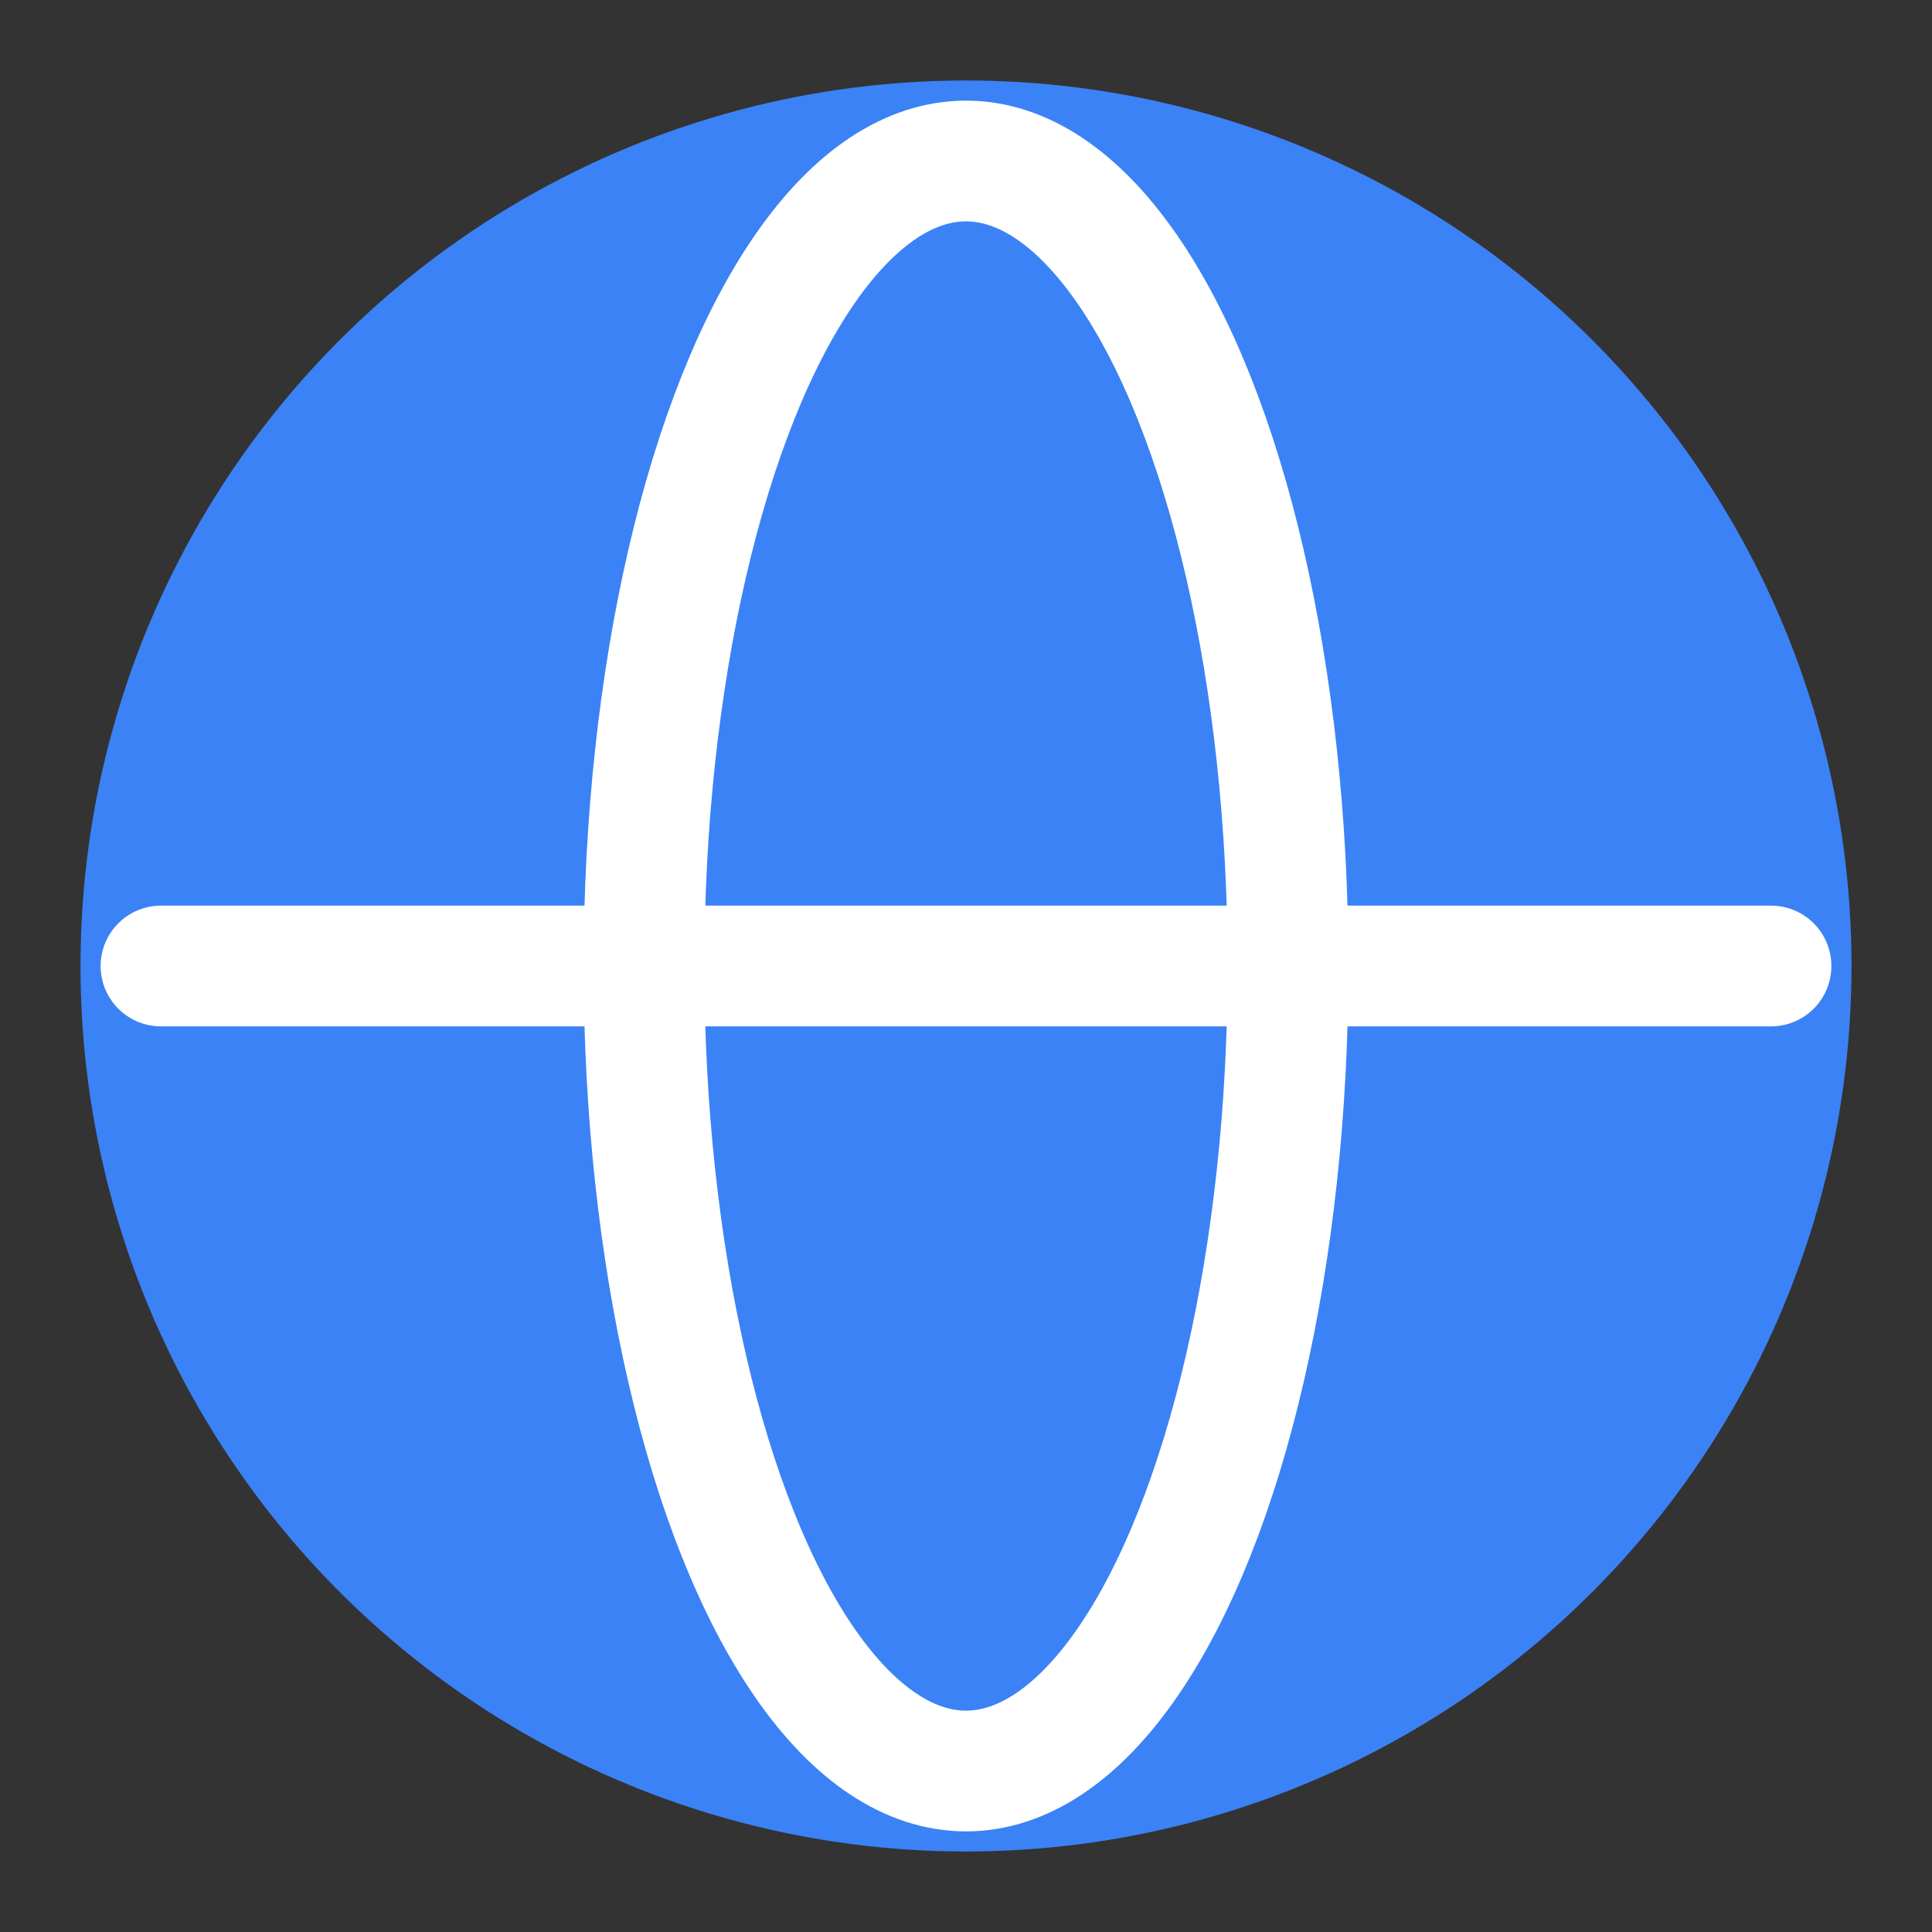 <svg xmlns="http://www.w3.org/2000/svg" viewBox="0 0 24 24" fill="none" stroke="#3B82F6" stroke-width="2" stroke-linecap="round" stroke-linejoin="round">
  <rect x="0" y="0" width="24" height="24" fill="#333333" stroke="none"/>
  <circle cx="12" cy="12" r="10" fill="#3B82F6" stroke="#3B82F6"/>
  <ellipse cx="12" cy="12" rx="4" ry="10" fill="none" stroke="white" stroke-width="1.5"/>
  <line x1="2" y1="12" x2="22" y2="12" stroke="white" stroke-width="1.5"/>
</svg>